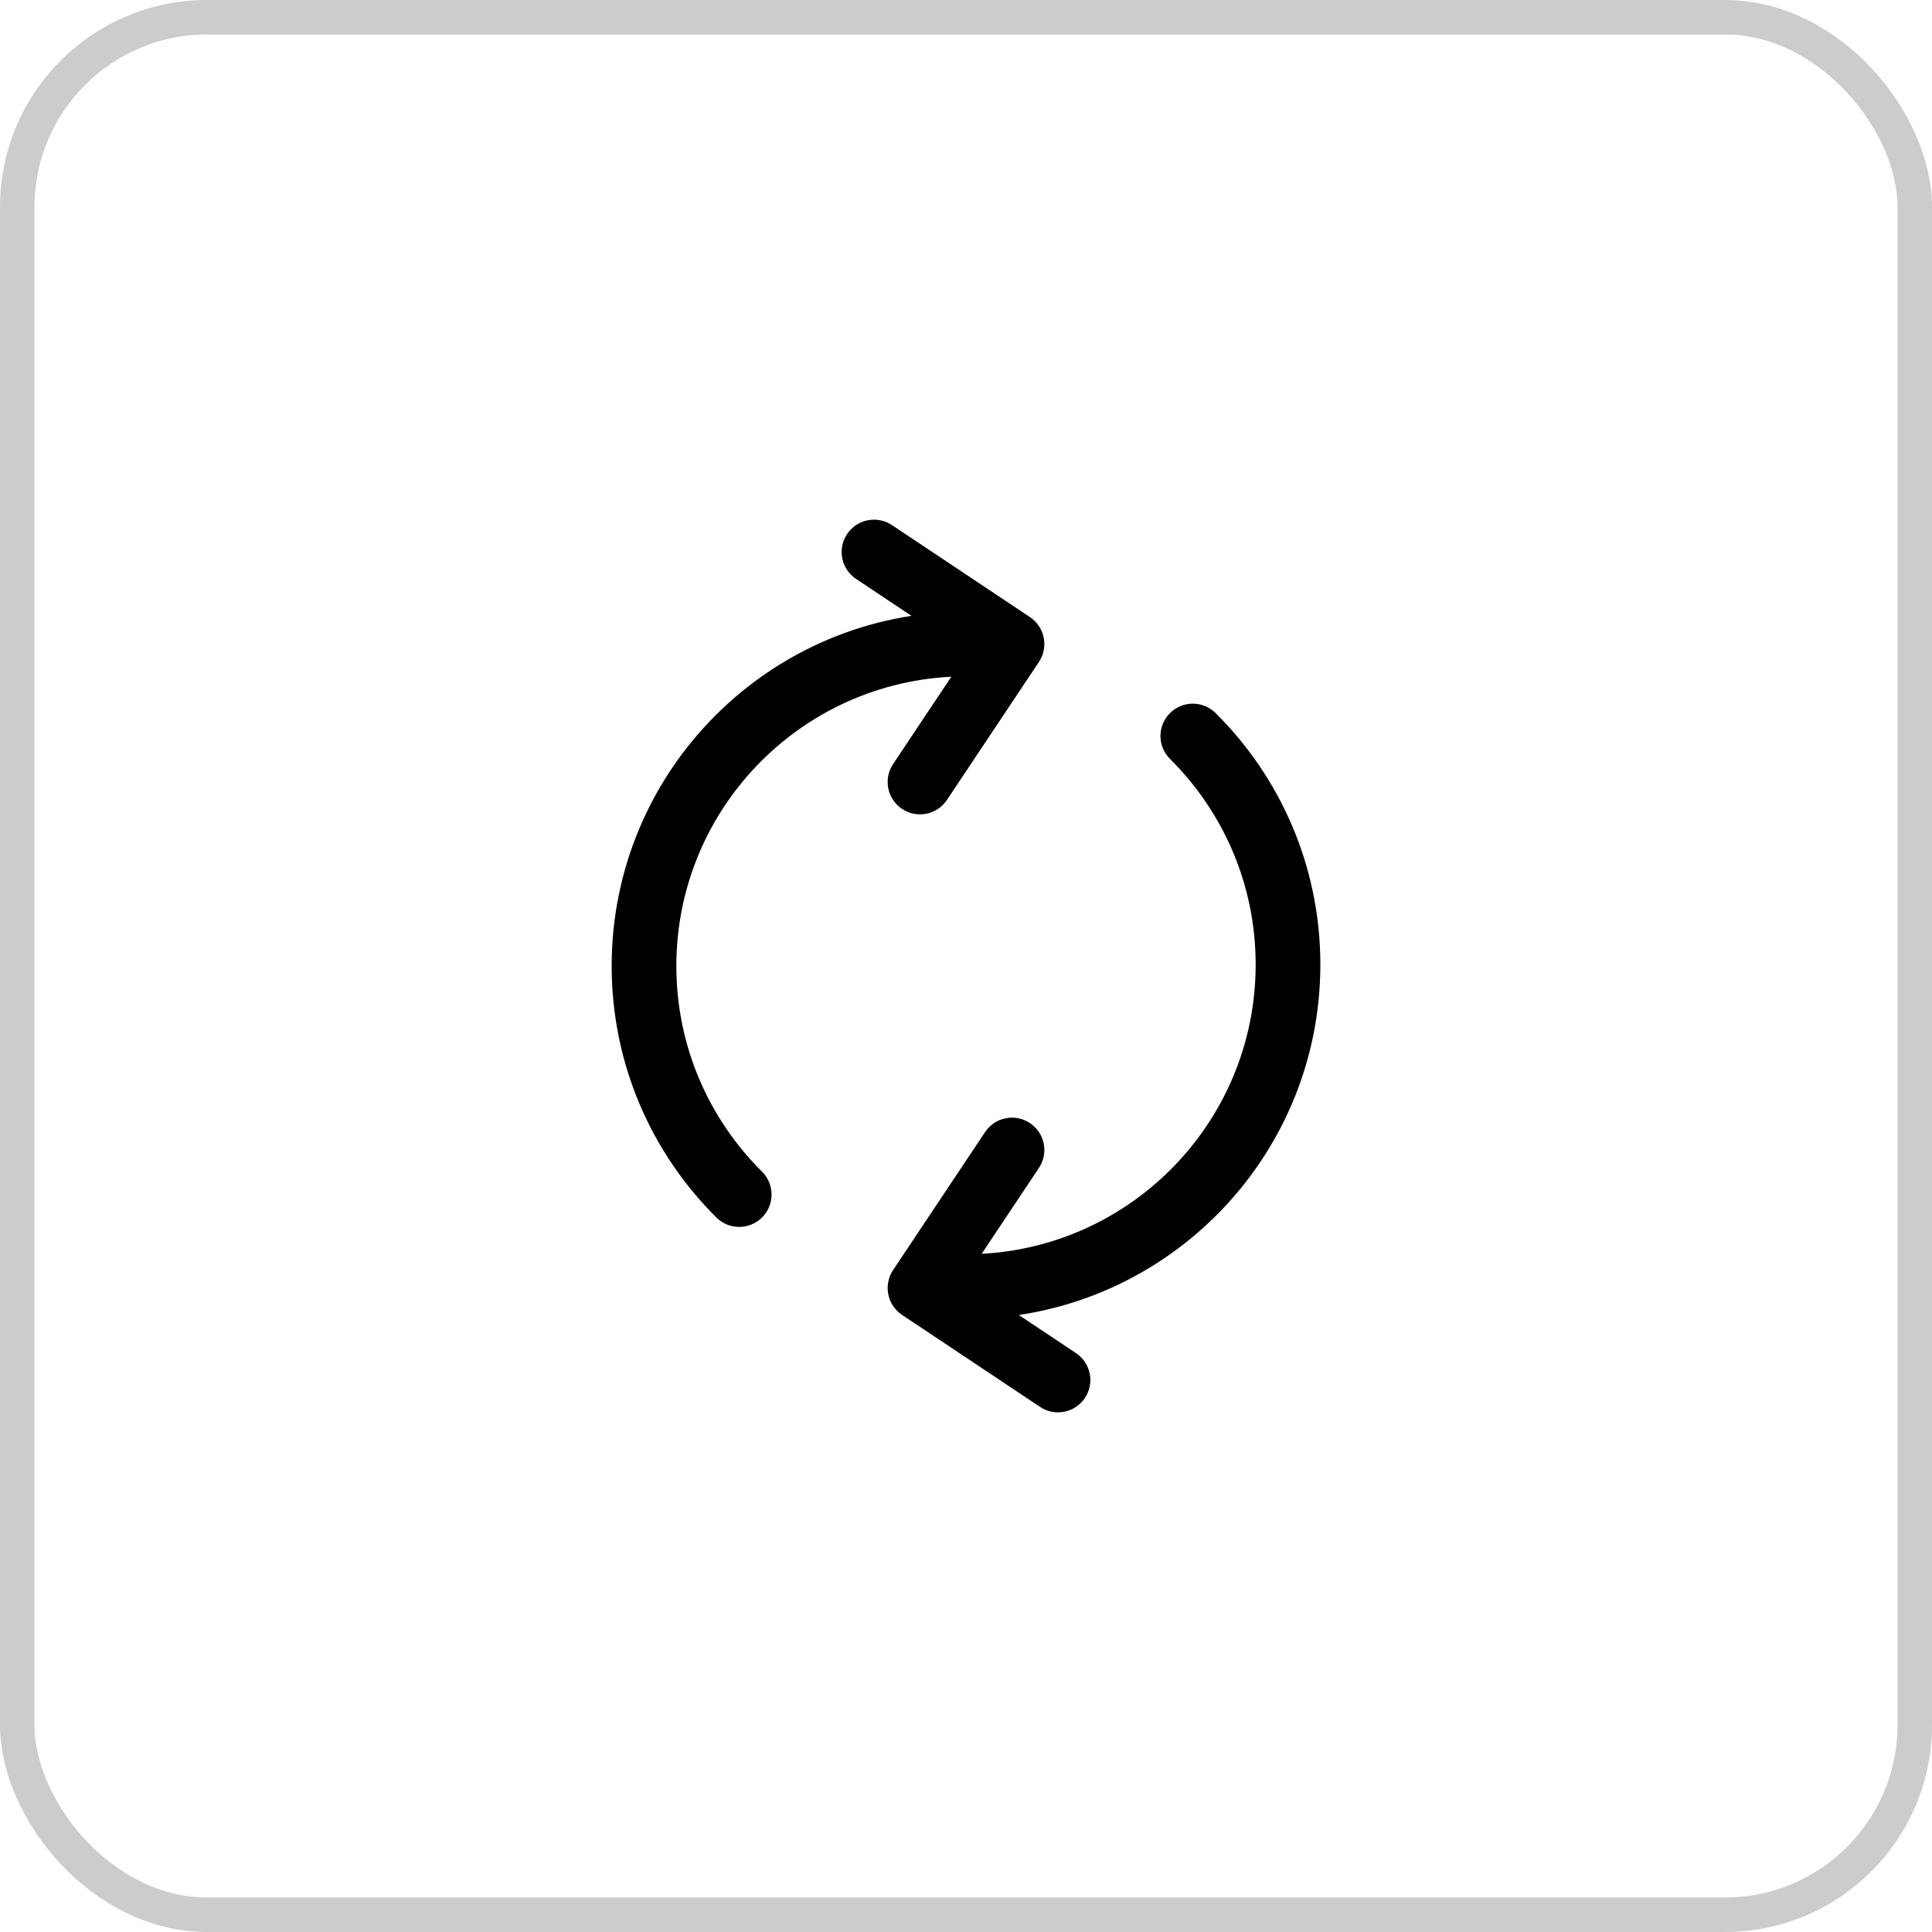 <svg xmlns="http://www.w3.org/2000/svg" fill="none" viewBox="0 0 112 112" height="112" width="112">
<rect stroke-width="2" stroke-opacity="0.2" stroke="black" rx="11" height="110" width="110" y="1" x="1"></rect>
<path fill="black" d="M56 39.209C57.036 39.209 57.875 38.369 57.875 37.334C57.875 36.298 57.036 35.459 56 35.459V39.209ZM41.531 70.581C42.266 71.311 43.453 71.306 44.183 70.571C44.912 69.836 44.908 68.649 44.173 67.919L41.531 70.581ZM51.773 44.294C51.199 45.155 51.432 46.319 52.293 46.894C53.155 47.468 54.319 47.235 54.894 46.374L51.773 44.294ZM58.667 37.334L60.227 38.374C60.503 37.96 60.603 37.453 60.505 36.966C60.408 36.478 60.121 36.049 59.707 35.773L58.667 37.334ZM51.707 30.44C50.845 29.866 49.681 30.099 49.107 30.96C48.532 31.822 48.765 32.986 49.627 33.56L51.707 30.44ZM56 72.709C54.965 72.709 54.125 73.548 54.125 74.584C54.125 75.619 54.965 76.459 56 76.459V72.709ZM70.469 41.336C69.734 40.607 68.547 40.611 67.818 41.346C67.088 42.081 67.093 43.268 67.828 43.998L70.469 41.336ZM60.227 67.707C60.801 66.845 60.569 65.681 59.707 65.107C58.845 64.532 57.681 64.765 57.107 65.627L60.227 67.707ZM53.334 74.667L51.773 73.627C51.498 74.041 51.397 74.547 51.495 75.035C51.592 75.522 51.88 75.951 52.293 76.227L53.334 74.667ZM60.293 81.56C61.155 82.135 62.319 81.902 62.894 81.04C63.468 80.179 63.235 79.015 62.374 78.44L60.293 81.56ZM56 35.459C44.655 35.459 35.459 44.655 35.459 56H39.209C39.209 46.727 46.726 39.209 56 39.209V35.459ZM35.459 56C35.459 61.701 37.783 66.862 41.531 70.581L44.173 67.919C41.105 64.875 39.209 60.661 39.209 56H35.459ZM54.894 46.374L60.227 38.374L57.107 36.294L51.773 44.294L54.894 46.374ZM59.707 35.773L51.707 30.44L49.627 33.56L57.627 38.894L59.707 35.773ZM56 76.459C67.345 76.459 76.542 67.262 76.542 55.917H72.792C72.792 65.191 65.274 72.709 56 72.709V76.459ZM76.542 55.917C76.542 50.217 74.217 45.056 70.469 41.336L67.828 43.998C70.895 47.042 72.792 51.256 72.792 55.917H76.542ZM57.107 65.627L51.773 73.627L54.894 75.707L60.227 67.707L57.107 65.627ZM52.293 76.227L60.293 81.56L62.374 78.44L54.374 73.107L52.293 76.227Z"></path>
</svg>
